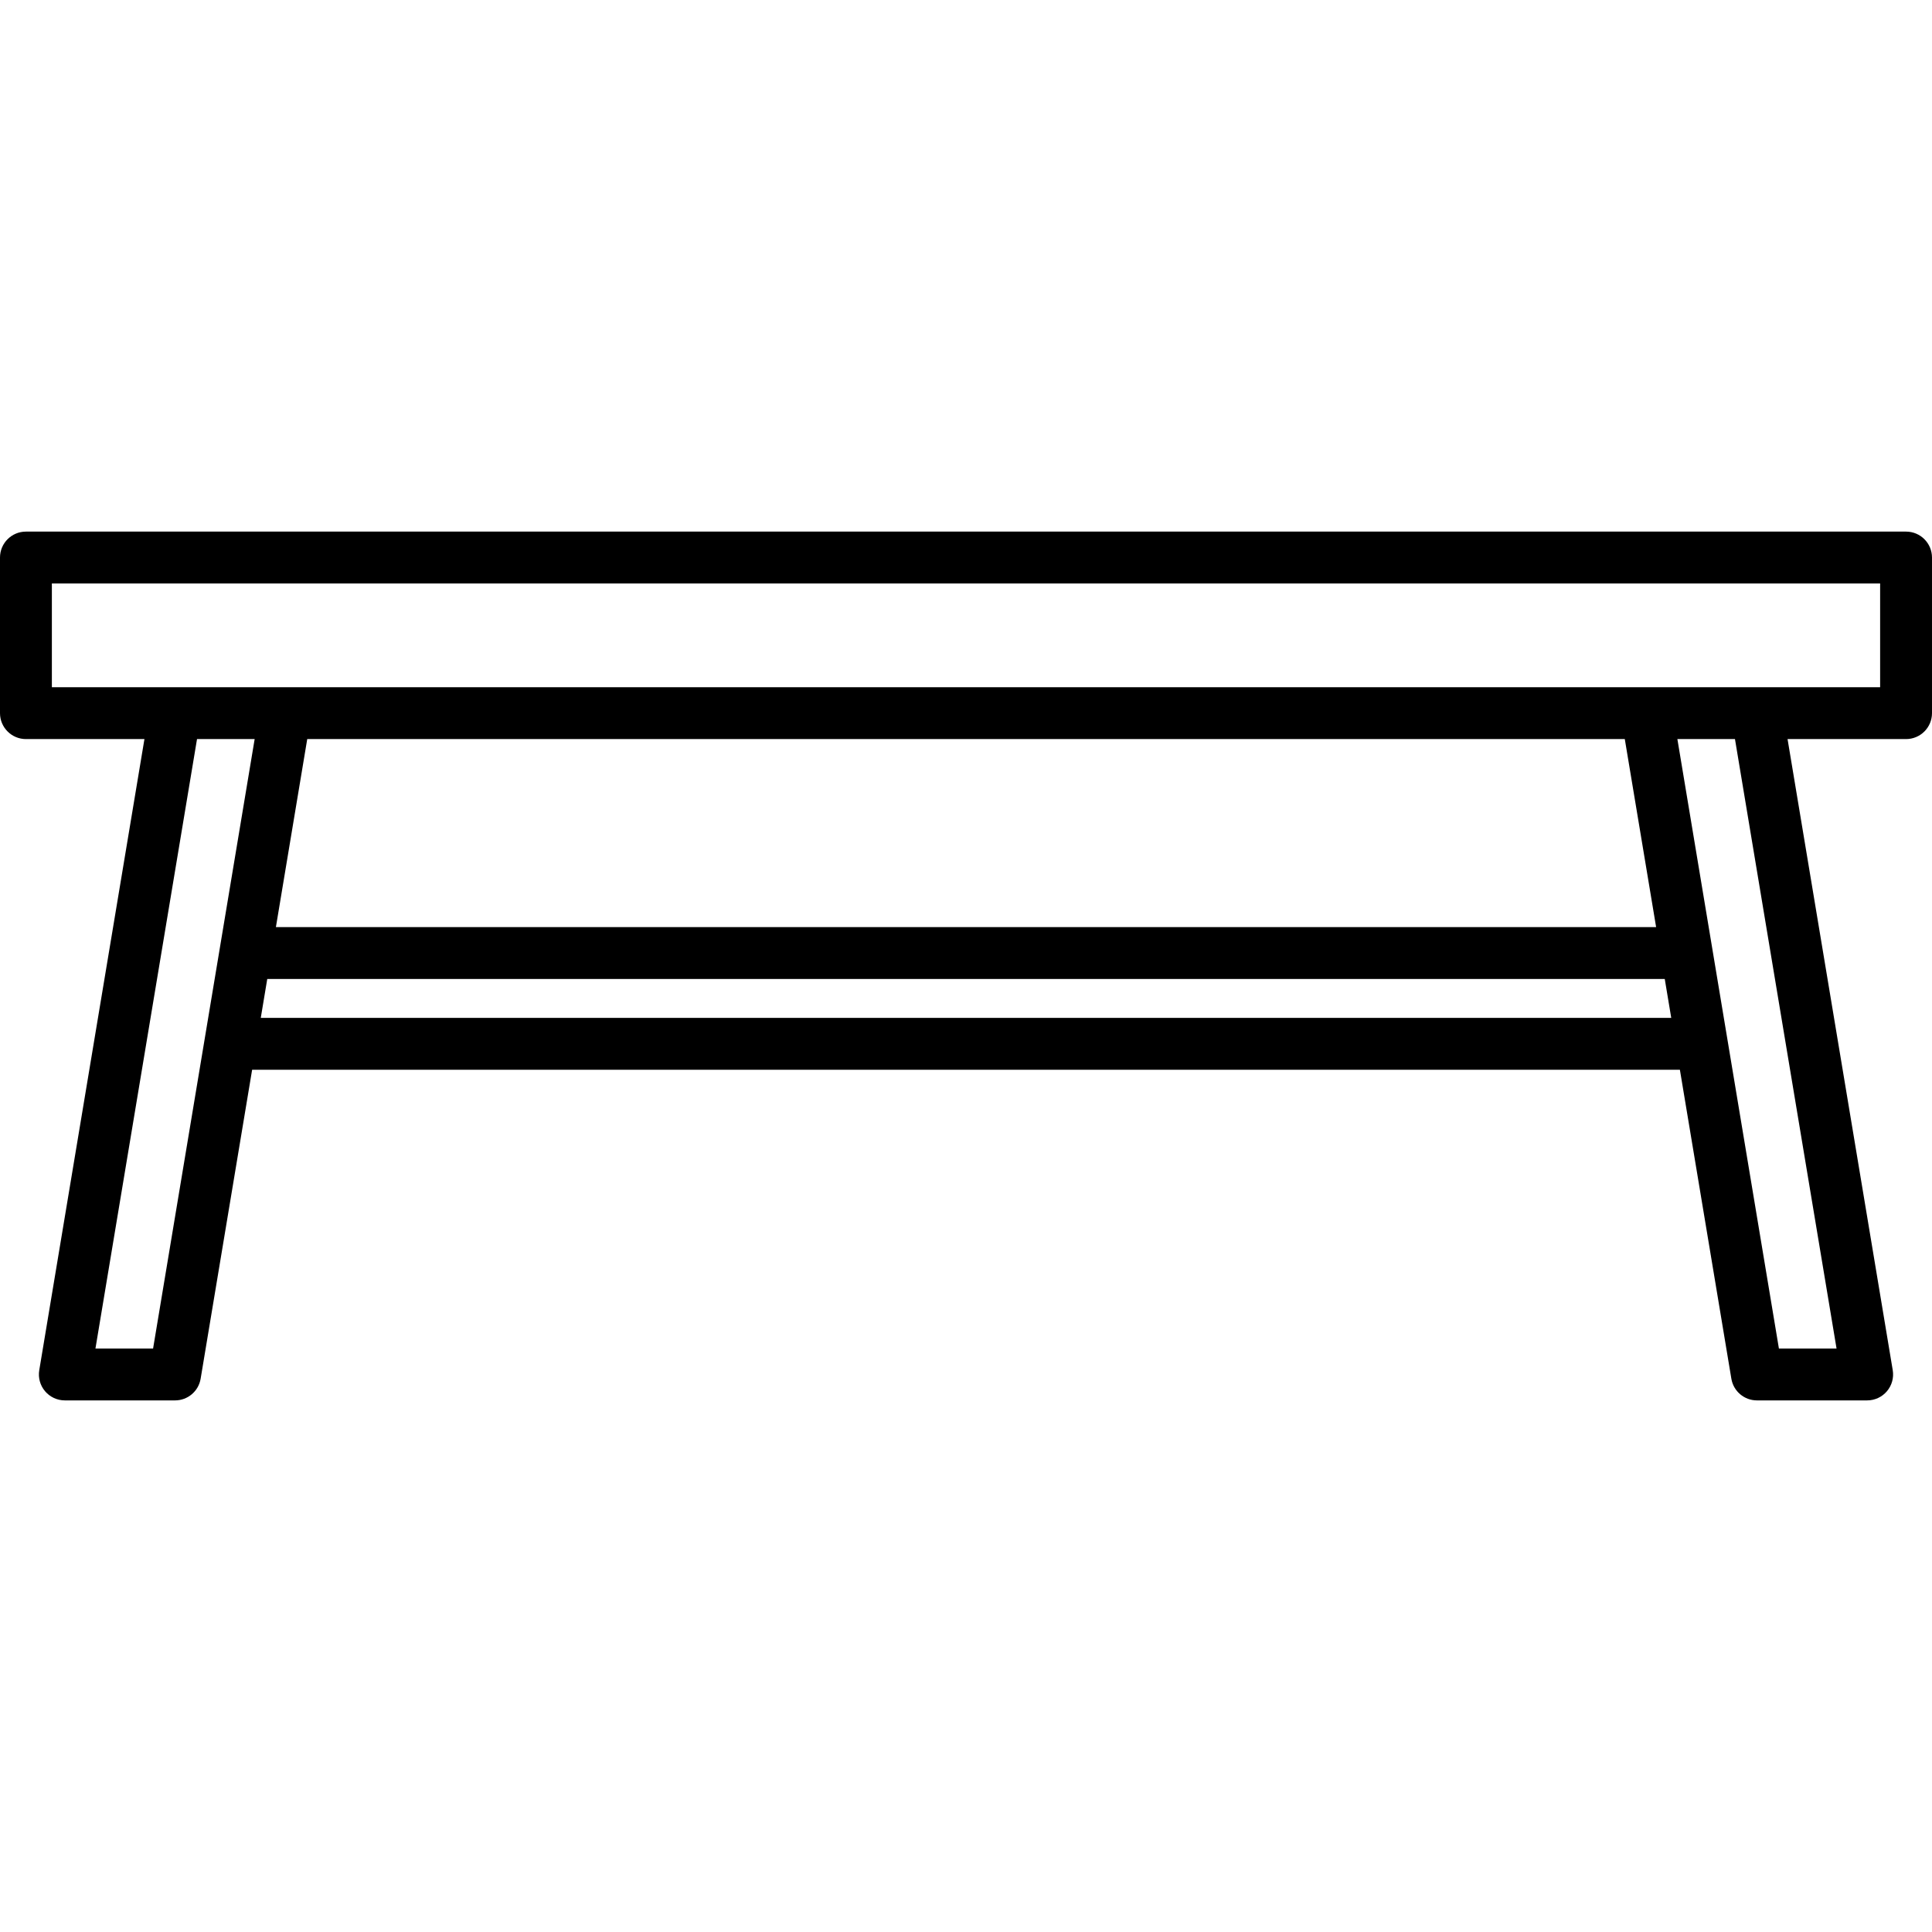 <?xml version="1.0" encoding="iso-8859-1"?>
<!-- Uploaded to: SVG Repo, www.svgrepo.com, Generator: SVG Repo Mixer Tools -->
<svg fill="#000000" height="800px" width="800px" version="1.1" id="Layer_1" xmlns="http://www.w3.org/2000/svg" xmlns:xlink="http://www.w3.org/1999/xlink" 
	 viewBox="0 0 512.001 512.001" xml:space="preserve">
<g>
	<g>
		<path d="M505.127,140.881H6.873c-3.795,0-6.873,3.078-6.873,6.873v41.237c0,3.795,3.078,6.873,6.873,6.873h31.406L10.403,363.117
			c-0.332,1.993,0.229,4.031,1.535,5.573s3.223,2.431,5.244,2.431h29.209c3.36,0,6.228-2.43,6.779-5.743l13.647-81.885h378.37
			l13.641,81.885c0.552,3.314,3.419,5.743,6.78,5.743h29.209c2.021,0,3.938-0.889,5.244-2.431s1.867-3.58,1.535-5.573
			l-27.875-167.254h31.406c3.795,0,6.873-3.078,6.873-6.873v-41.237C512,143.959,508.923,140.881,505.127,140.881z M40.569,357.374
			H25.295l26.918-161.511h15.274L40.569,357.374z M69.108,269.746l1.718-10.309h370.353l1.717,10.309H69.108z M73.117,245.691
			l8.305-49.828h349.166l8.301,49.828H73.117z M486.705,357.374h-15.274l-26.907-161.511h15.262L486.705,357.374z M498.254,182.118
			H13.746v-27.491h484.509V182.118z"/>
	</g>
</g>
</svg>
